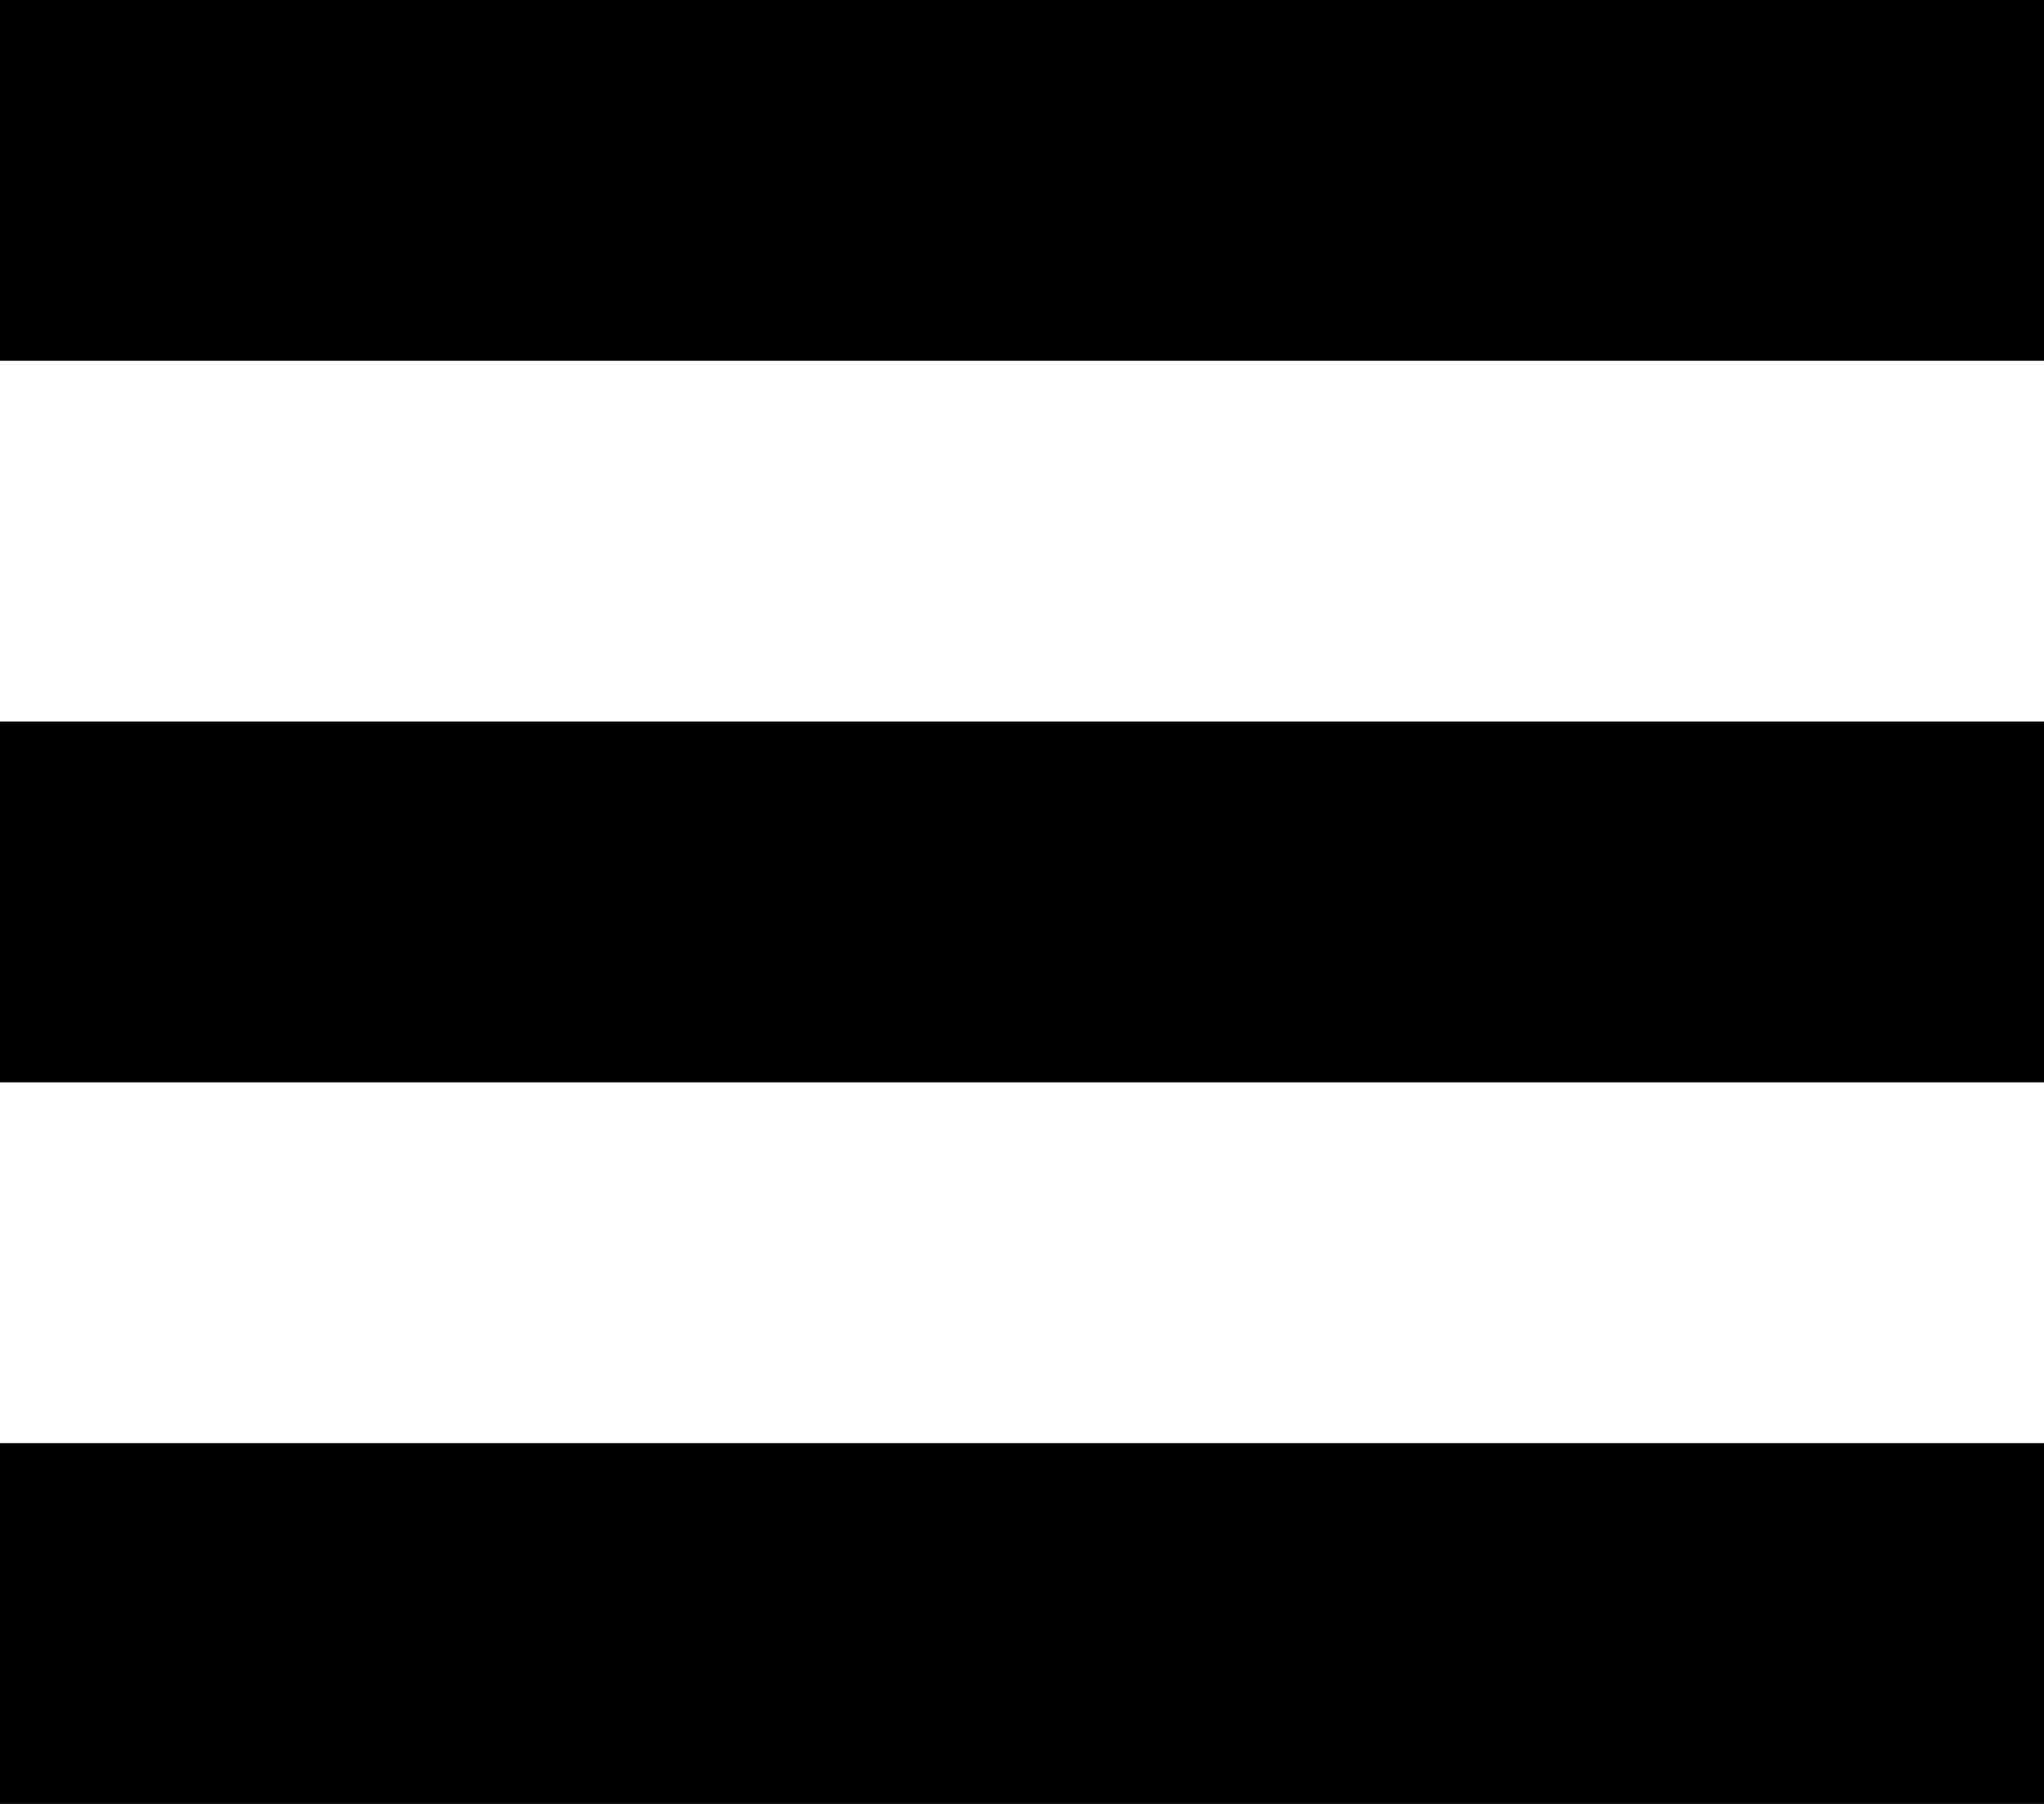 <svg width="17" height="15" viewBox="0 0 17 15" fill="none" xmlns="http://www.w3.org/2000/svg">
<path d="M0 0H17V3H0V0Z" fill="black"/>
<path d="M0 6H17V9H0V6Z" fill="black"/>
<path d="M0 12H17V15H0V12Z" fill="black"/>
</svg>
